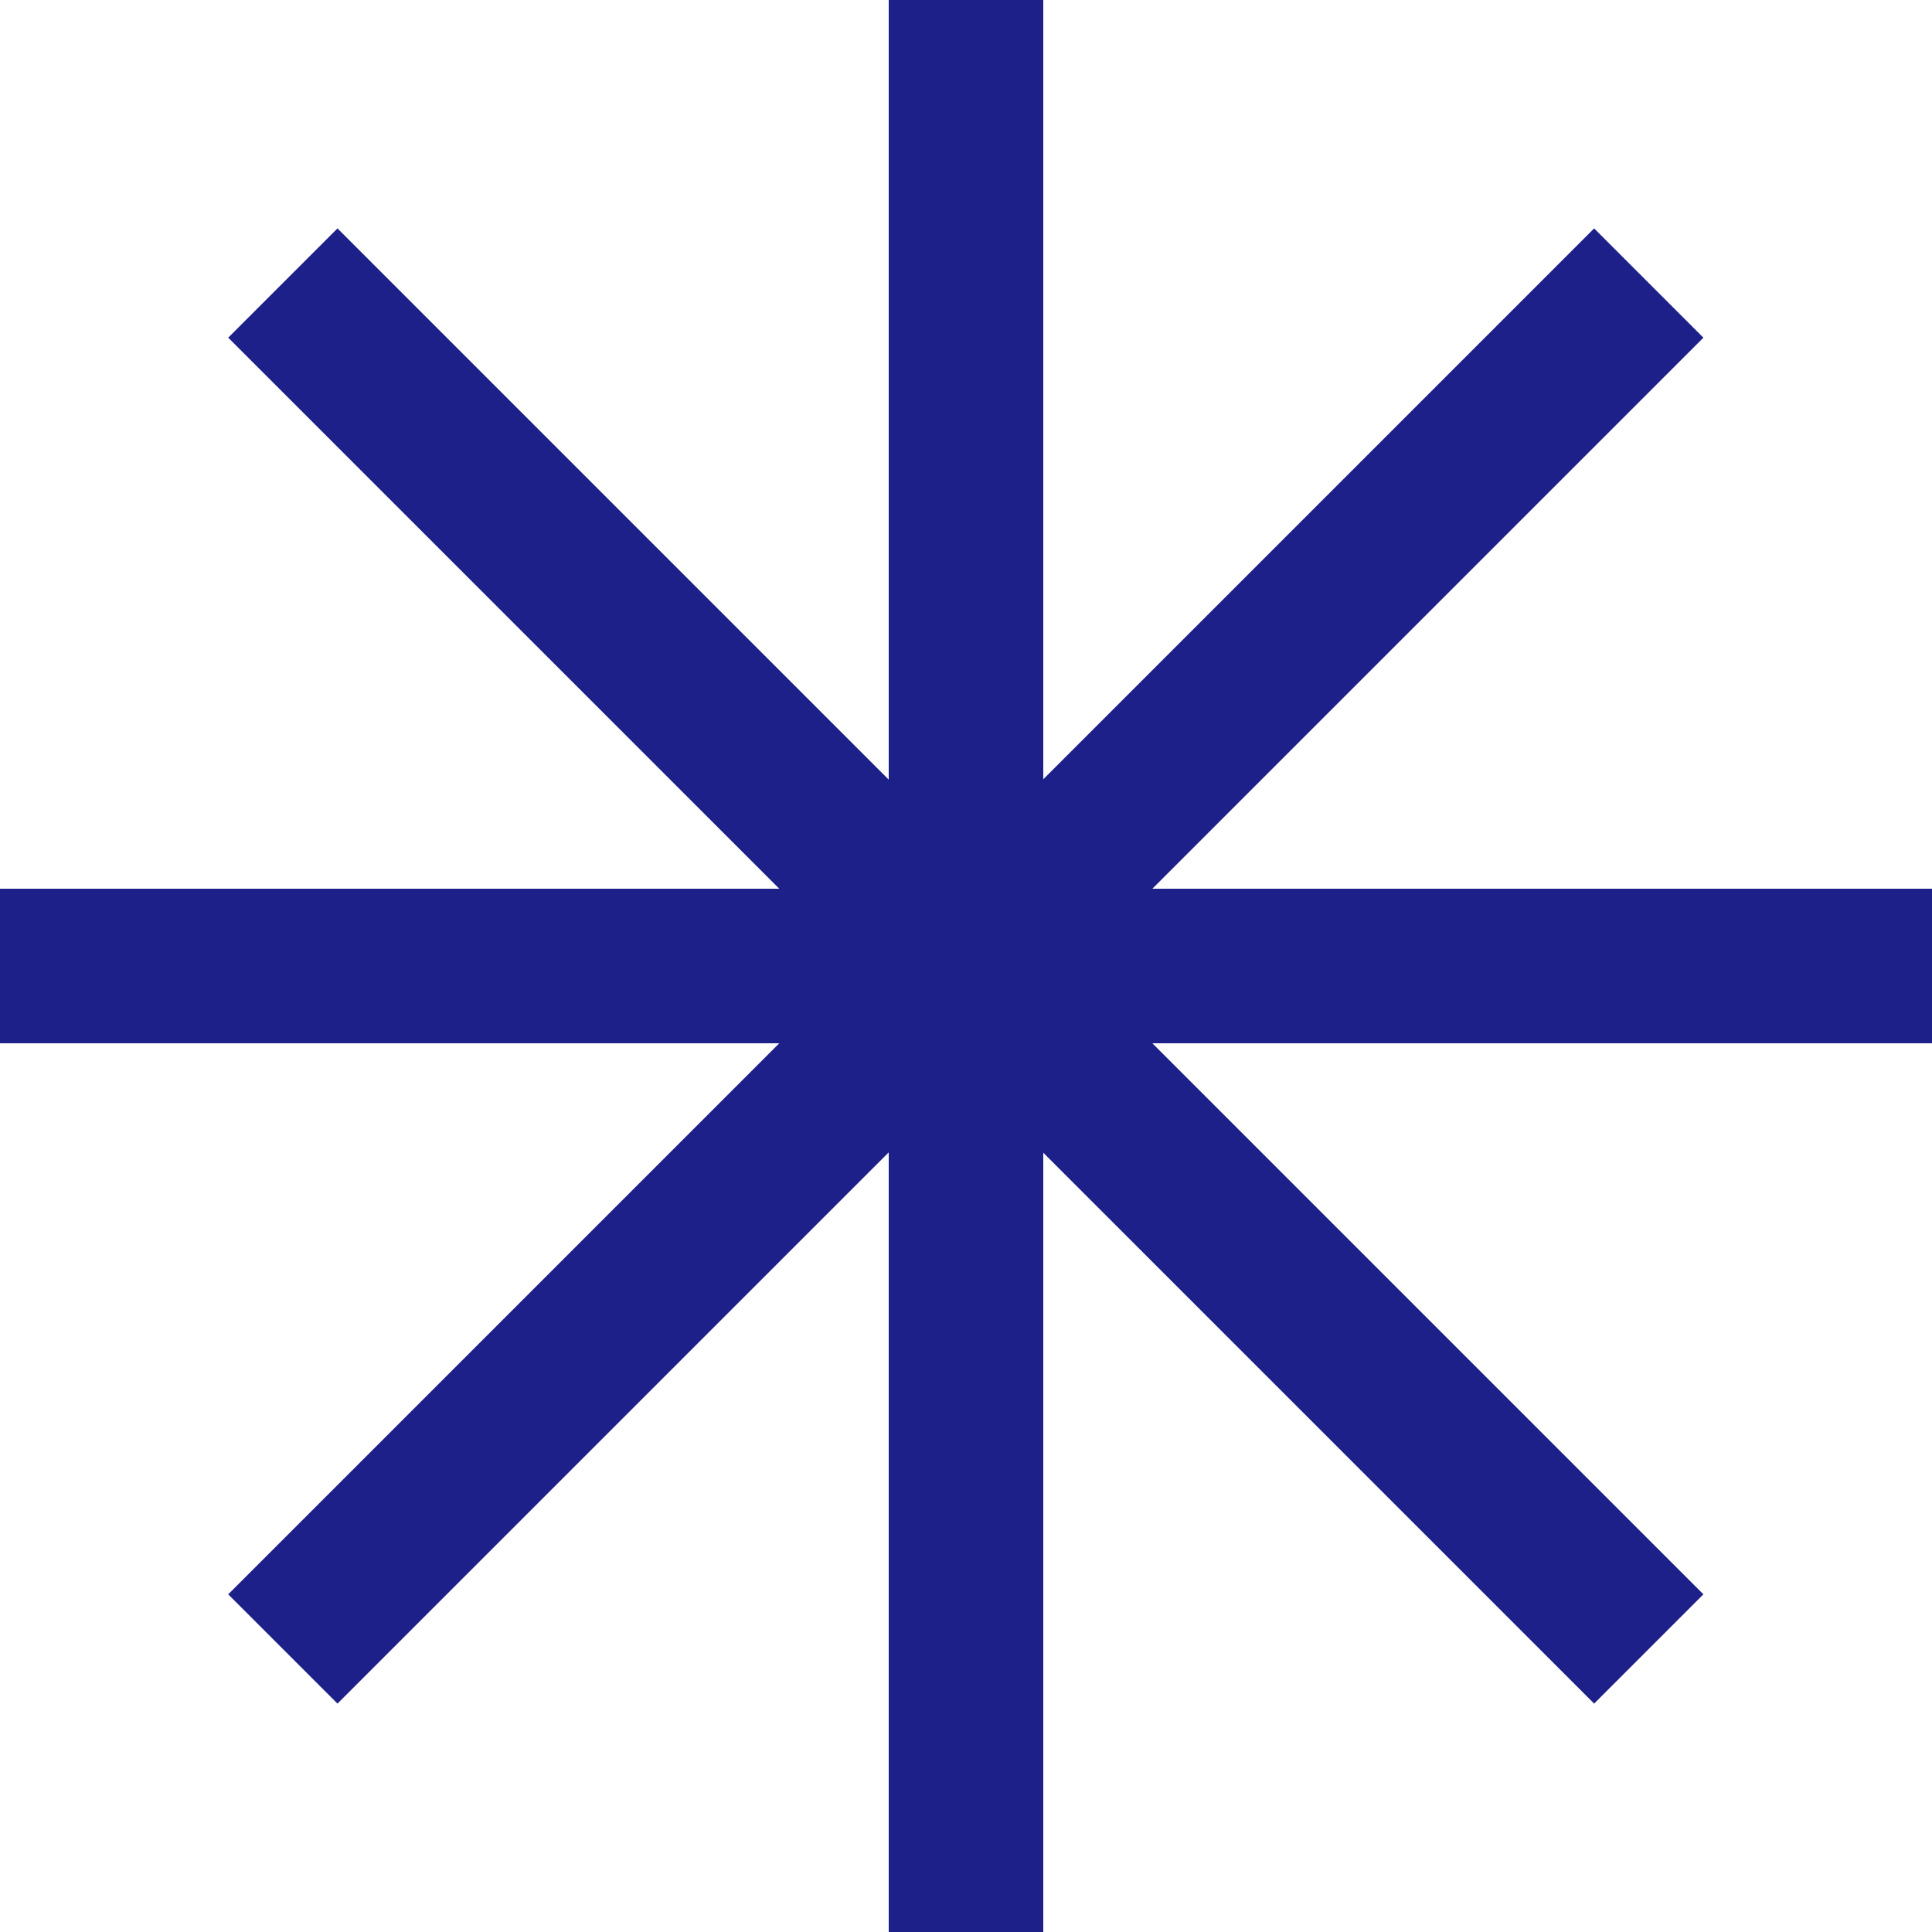 <?xml version="1.0" encoding="utf-8"?>
<!-- Generator: Adobe Illustrator 28.3.0, SVG Export Plug-In . SVG Version: 6.00 Build 0)  -->
<svg version="1.1" id="レイヤー_1" xmlns="http://www.w3.org/2000/svg" xmlns:xlink="http://www.w3.org/1999/xlink" x="0px"
	 y="0px" viewBox="0 0 10 10" style="enable-background:new 0 0 10 10;" xml:space="preserve">
<style type="text/css">
	.st0{fill:#1D2088;}
</style>
<rect x="4.6" class="st0" width="0.8" height="10"/>
<rect y="4.6" class="st0" width="10" height="0.8"/>
<rect x="4.6" y="0" transform="matrix(0.707 -0.707 0.707 0.707 -2.071 5)" class="st0" width="0.8" height="10"/>
<rect x="0" y="4.6" transform="matrix(0.707 -0.707 0.707 0.707 -2.071 5)" class="st0" width="10" height="0.8"/>
</svg>
